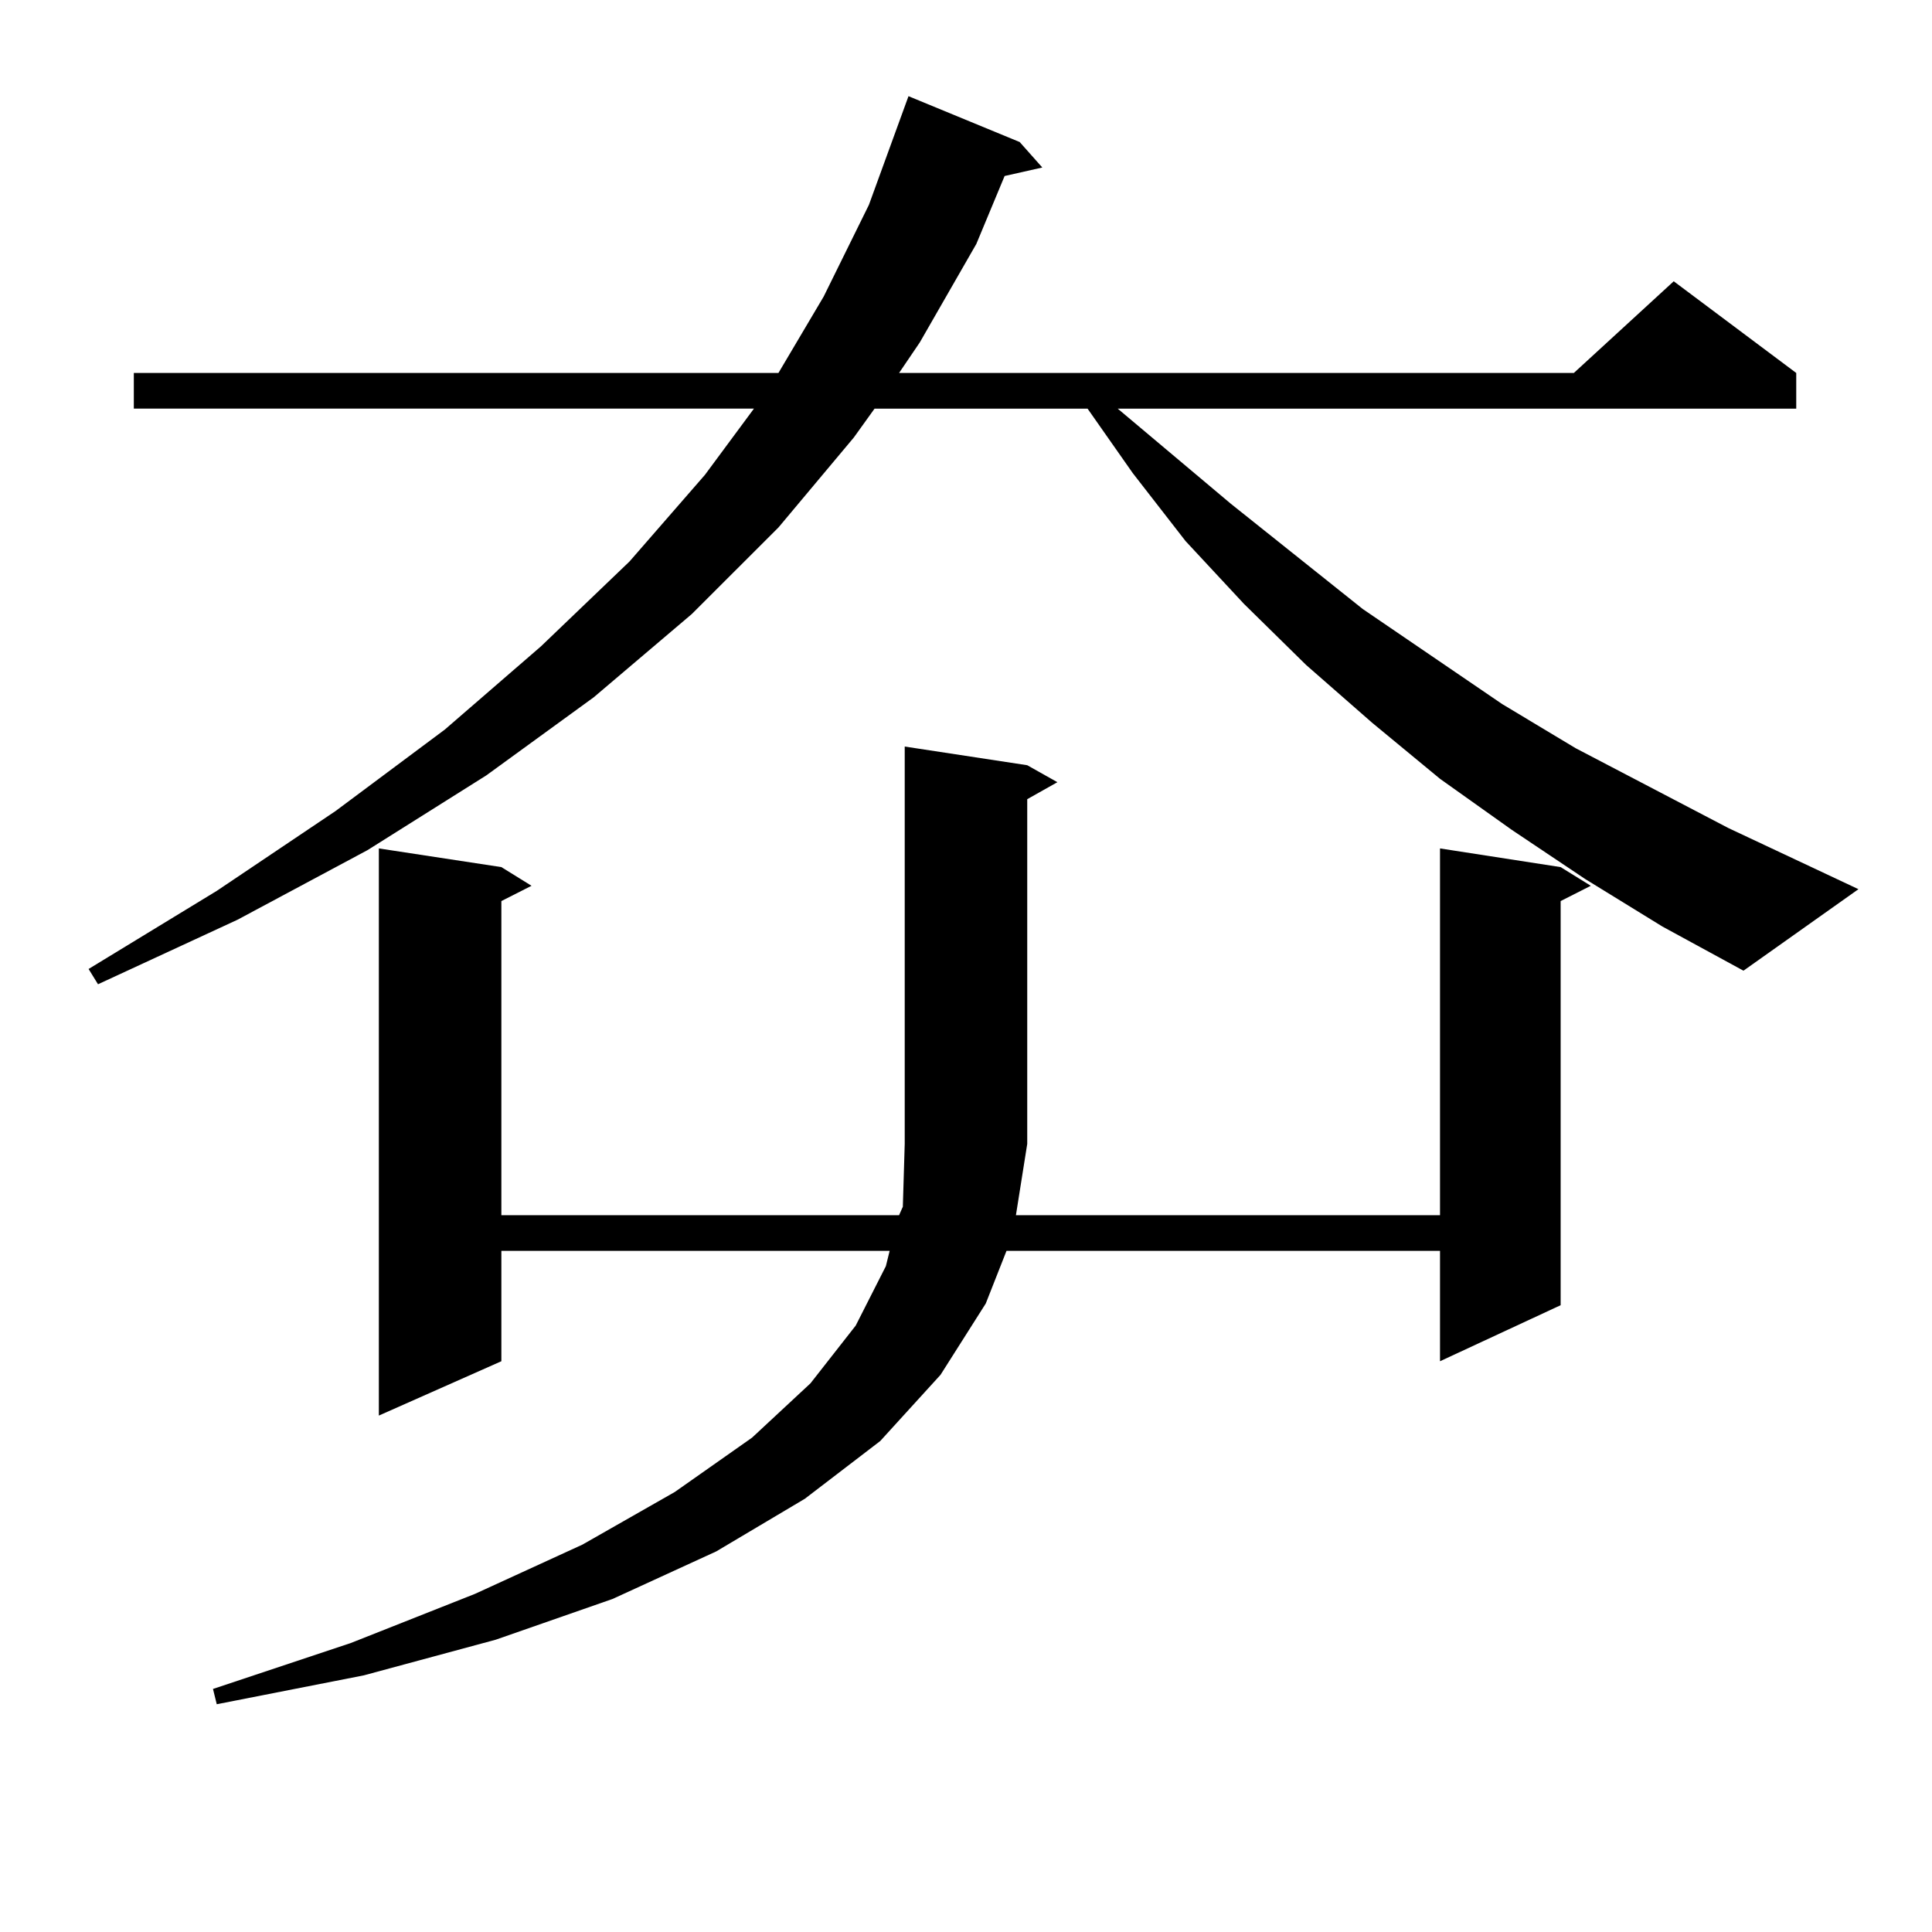 <?xml version="1.0" encoding="utf-8"?>
<!-- Generator: Adobe Illustrator 16.0.0, SVG Export Plug-In . SVG Version: 6.00 Build 0)  -->
<!DOCTYPE svg PUBLIC "-//W3C//DTD SVG 1.1//EN" "http://www.w3.org/Graphics/SVG/1.1/DTD/svg11.dtd">
<svg version="1.1" id="图层_1" xmlns="http://www.w3.org/2000/svg" xmlns:xlink="http://www.w3.org/1999/xlink" x="0px" y="0px"
	 width="1000px" height="1000px" viewBox="0 0 1000 1000" enable-background="new 0 0 1000 1000" xml:space="preserve">
<path d="M820.468,454.965l-38.048-25.488l-37.072-26.367l-35.121-29.004l-34.146-29.883l-32.194-31.641l-30.243-32.52
	l-27.316-35.156l-23.414-33.398H452.672l-10.731,14.941l-39.023,46.582l-44.877,44.824l-50.73,43.066l-55.608,40.43l-61.462,38.672
	l-67.315,36.035l-72.193,33.398l-4.878-7.91l66.34-40.43l61.462-41.309l56.584-42.188l49.755-43.066l45.853-43.945l39.023-44.824
	l25.365-34.277H69.267v-18.457h333.65l23.414-39.551l23.414-47.461l20.487-56.25l57.56,23.73L539.5,86.703l-19.512,4.395
	l-14.634,35.156l-29.268,50.977l-10.731,15.82h349.26l51.706-47.461l63.413,47.461v18.457H578.523l58.535,49.219l68.291,54.492
	l72.193,49.219l38.048,22.852l79.022,41.309l67.315,31.641l-59.511,42.188l-41.95-22.852L820.468,454.965z M531.695,396.078
	l15.609,8.789l-15.609,8.789v178.418l-5.854,36.914h219.507V439.144l62.438,9.668l15.609,9.668l-15.609,7.91v209.18l-62.438,29.004
	v-57.129H520.963l-10.731,27.246l-23.414,36.914l-31.219,34.277l-39.023,29.883l-45.853,27.246l-53.657,24.609l-60.486,21.094
	l-68.291,18.457l-76.096,14.941l-1.951-7.91l71.218-23.73l64.389-25.488l55.608-25.488l47.804-27.246l39.999-28.125L419.502,716
	l23.414-29.883l15.609-30.762l1.951-7.91H259.506v57.129l-63.413,28.125V439.144l63.413,9.668l15.609,9.668l-15.609,7.91v162.598
	h205.849l1.951-4.395l0.976-32.52V386.41L531.695,396.078z"/>
</svg>
